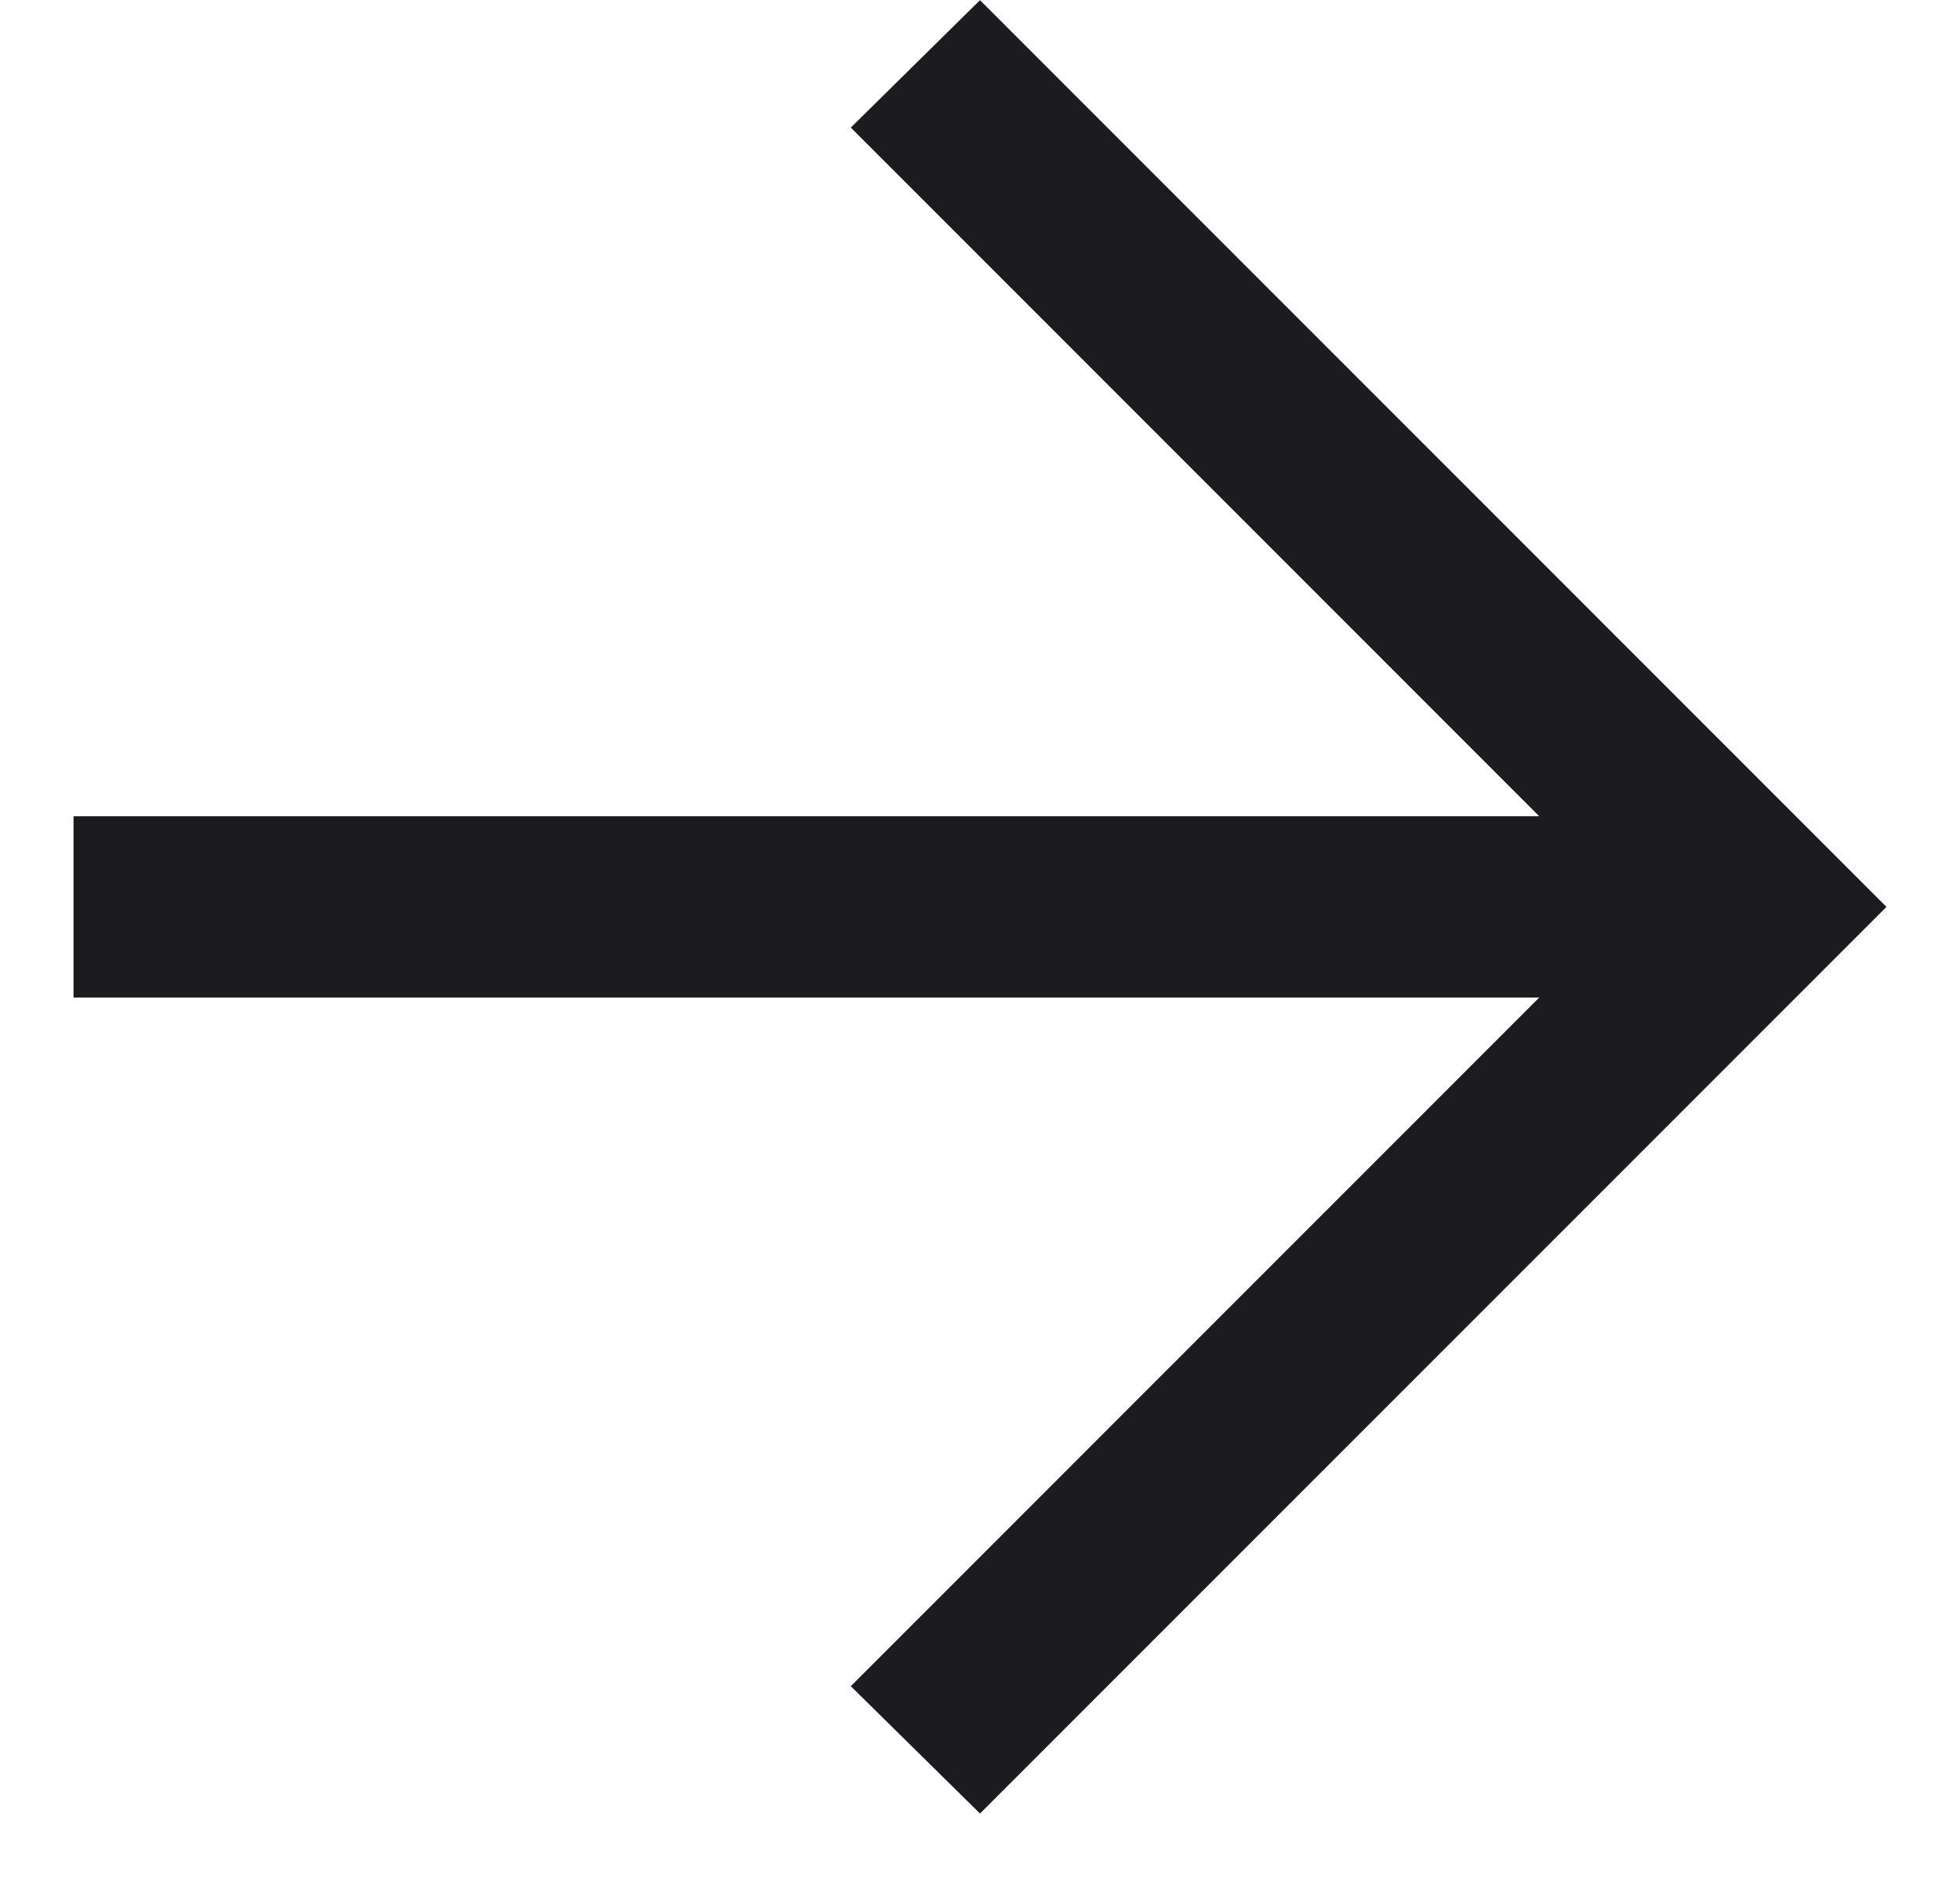 <svg width="25" height="24" viewBox="0 0 25 24" fill="none" xmlns="http://www.w3.org/2000/svg">
<path d="M19.633 12.721H0.938V10.409H19.633L10.852 1.627L12.5 0.002L24.062 11.565L12.5 23.127L10.852 21.503L19.633 12.721Z" fill="#1C1B1F"/>
</svg>
